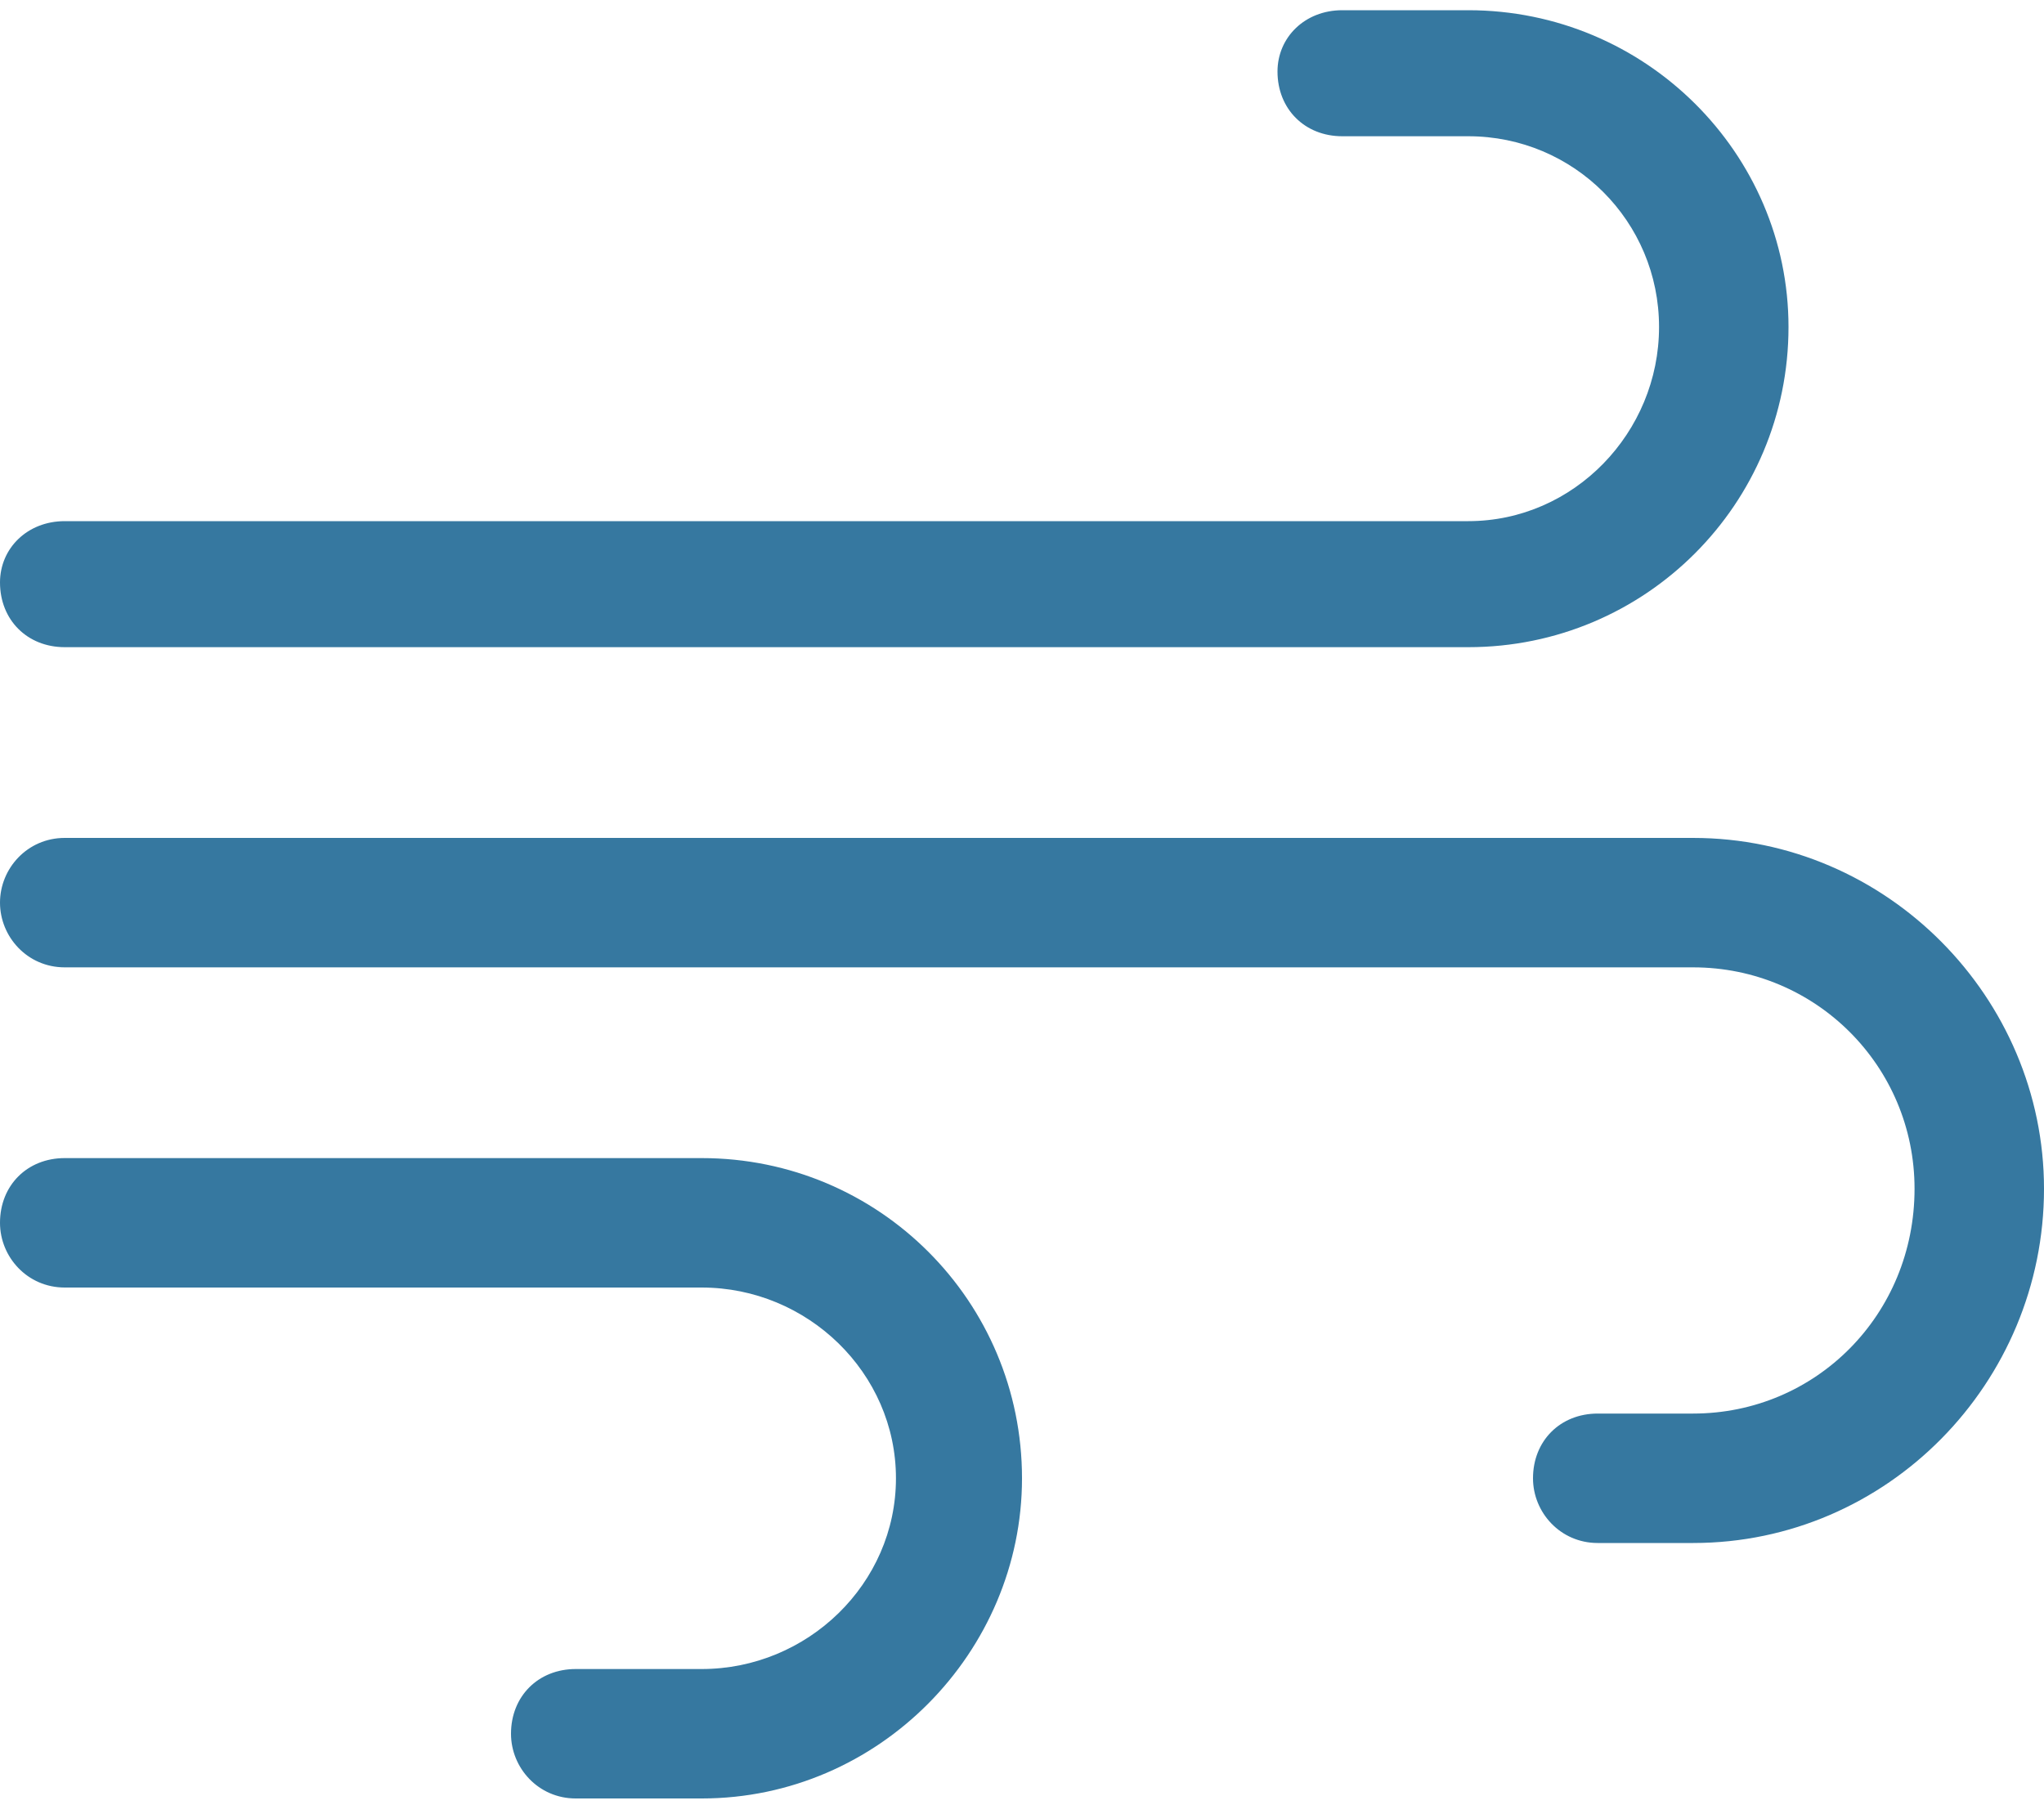<?xml version="1.0" encoding="UTF-8"?> <svg xmlns="http://www.w3.org/2000/svg" version="1.2" viewBox="0 0 60 53" width="60" height="53"><title>air-filtrations-svg</title><style> .s0 { fill: #3678a0 } </style><g id="Home"><g id="home-page-01"><g id="Group-28"><g id="Group-25"><g id="wind"><path id="Shape" class="s0" d="m1.9 19h41.2c5.2 0 9.4-4.2 9.4-9.4 0-5.1-4.2-9.3-9.4-9.3h-3.7c-1.1 0-1.9 0.8-1.9 1.8 0 1.1 0.8 1.9 1.9 1.9h3.7c3.1 0 5.6 2.5 5.6 5.6 0 3.1-2.5 5.7-5.6 5.7h-41.2c-1.1 0-1.9 0.8-1.9 1.8 0 1.1 0.8 1.9 1.9 1.9zm18.7 15h-18.7c-1.1 0-1.9 0.8-1.9 1.9 0 1 0.8 1.9 1.9 1.9h18.7c3.1 0 5.7 2.5 5.7 5.6 0 3.1-2.6 5.6-5.7 5.6h-3.7c-1.1 0-1.9 0.8-1.9 1.9 0 1 0.8 1.9 1.9 1.9h3.7c5.2 0 9.4-4.3 9.4-9.4 0-5.2-4.2-9.4-9.4-9.4zm29.1-9.4h-47.8c-1.1 0-1.9 0.9-1.9 1.9 0 1 0.8 1.9 1.9 1.9h47.8c3.6 0 6.5 2.9 6.5 6.5 0 3.7-2.9 6.6-6.5 6.6h-2.8c-1.1 0-1.9 0.8-1.9 1.9 0 1 0.8 1.9 1.9 1.9h2.8c5.7 0 10.3-4.7 10.3-10.4 0-5.6-4.6-10.3-10.3-10.3z"></path></g></g></g></g></g></svg> 